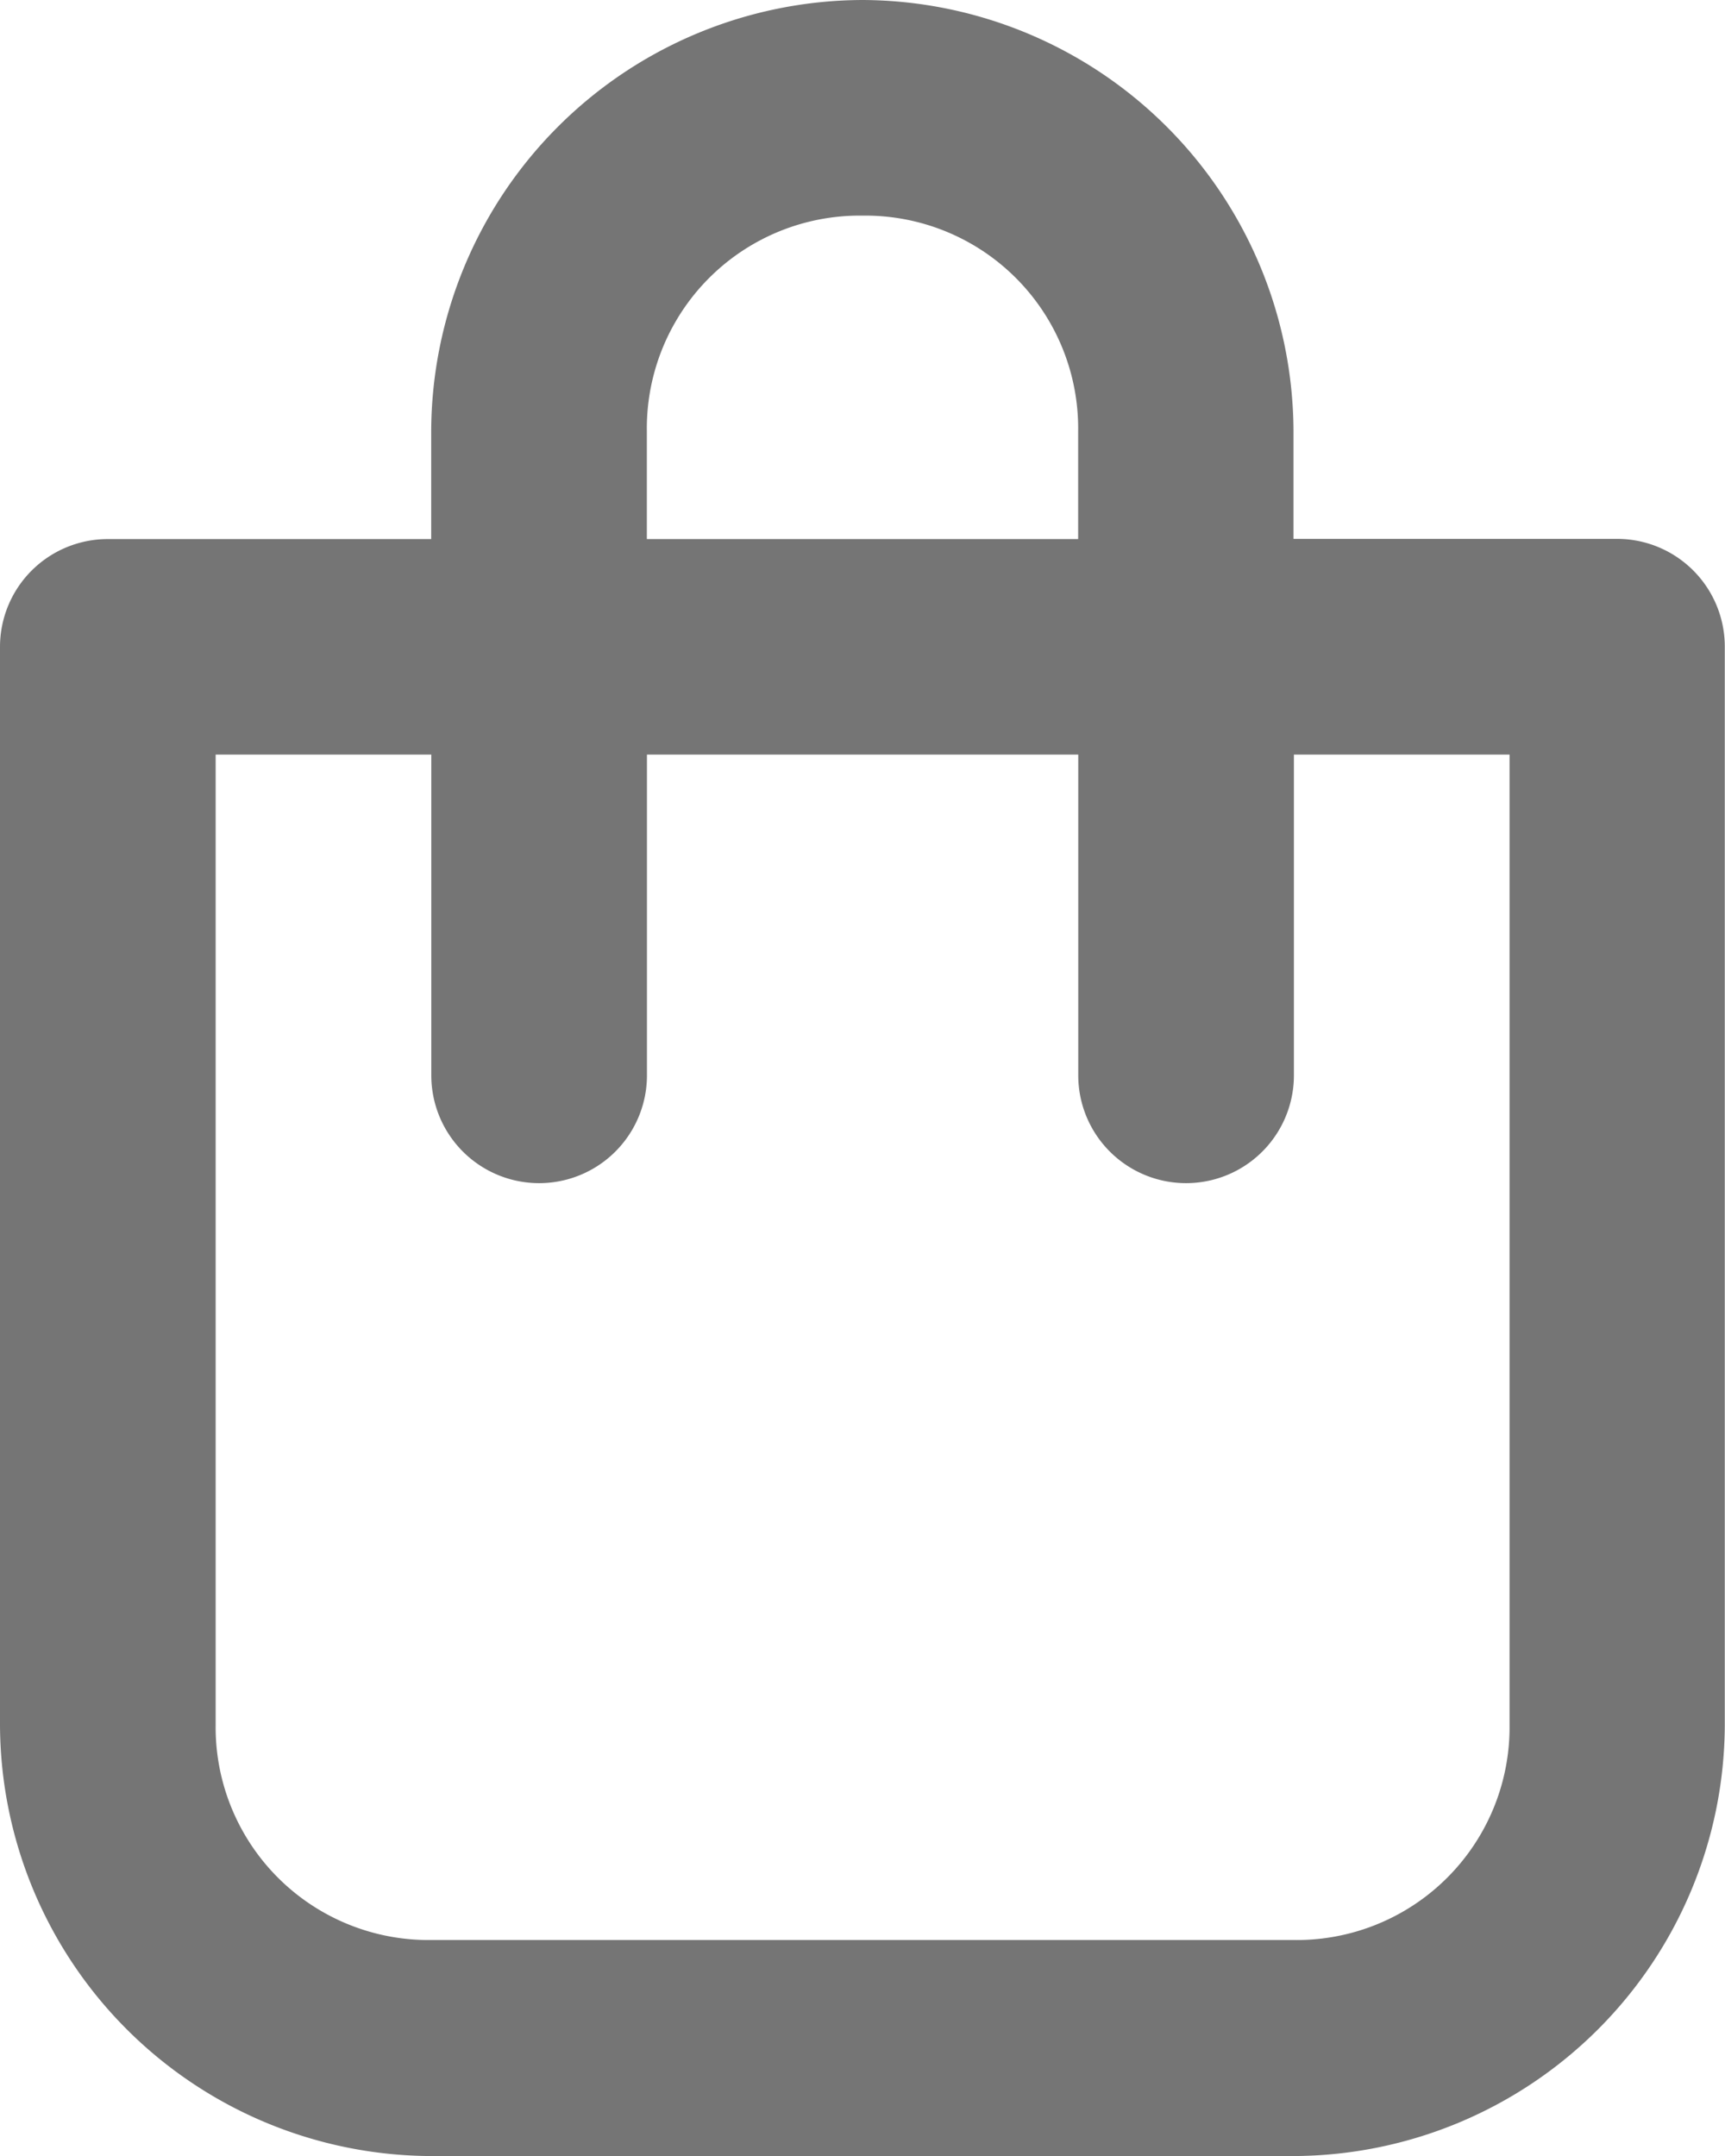 <svg xmlns="http://www.w3.org/2000/svg" width="16.67" height="20.838" viewBox="0 0 16.67 20.838"><g id="g2007" transform="translate(-4 -292.65)"><path id="rect1979" d="M12.335,292.65a4.182,4.182,0,0,0-4.168,4.168v1.042H5.042A1.042,1.042,0,0,0,4,298.9V309.32a4.182,4.182,0,0,0,4.168,4.168H16.5a4.182,4.182,0,0,0,4.168-4.168V298.9a1.042,1.042,0,0,0-1.042-1.042H16.5v-1.042A4.182,4.182,0,0,0,12.335,292.65Zm0,2.084a2.057,2.057,0,0,1,2.084,2.084v1.042H10.251v-1.042A2.057,2.057,0,0,1,12.335,294.734Zm-6.251,5.209H8.168v3.1a1.042,1.042,0,0,0,2.084,0v-3.1h4.168v3.1a1.042,1.042,0,0,0,2.084,0v-3.1h2.084v9.377A2.057,2.057,0,0,1,16.5,311.4H8.168a2.057,2.057,0,0,1-2.084-2.084Z" fill="#757575"></path></g></svg>